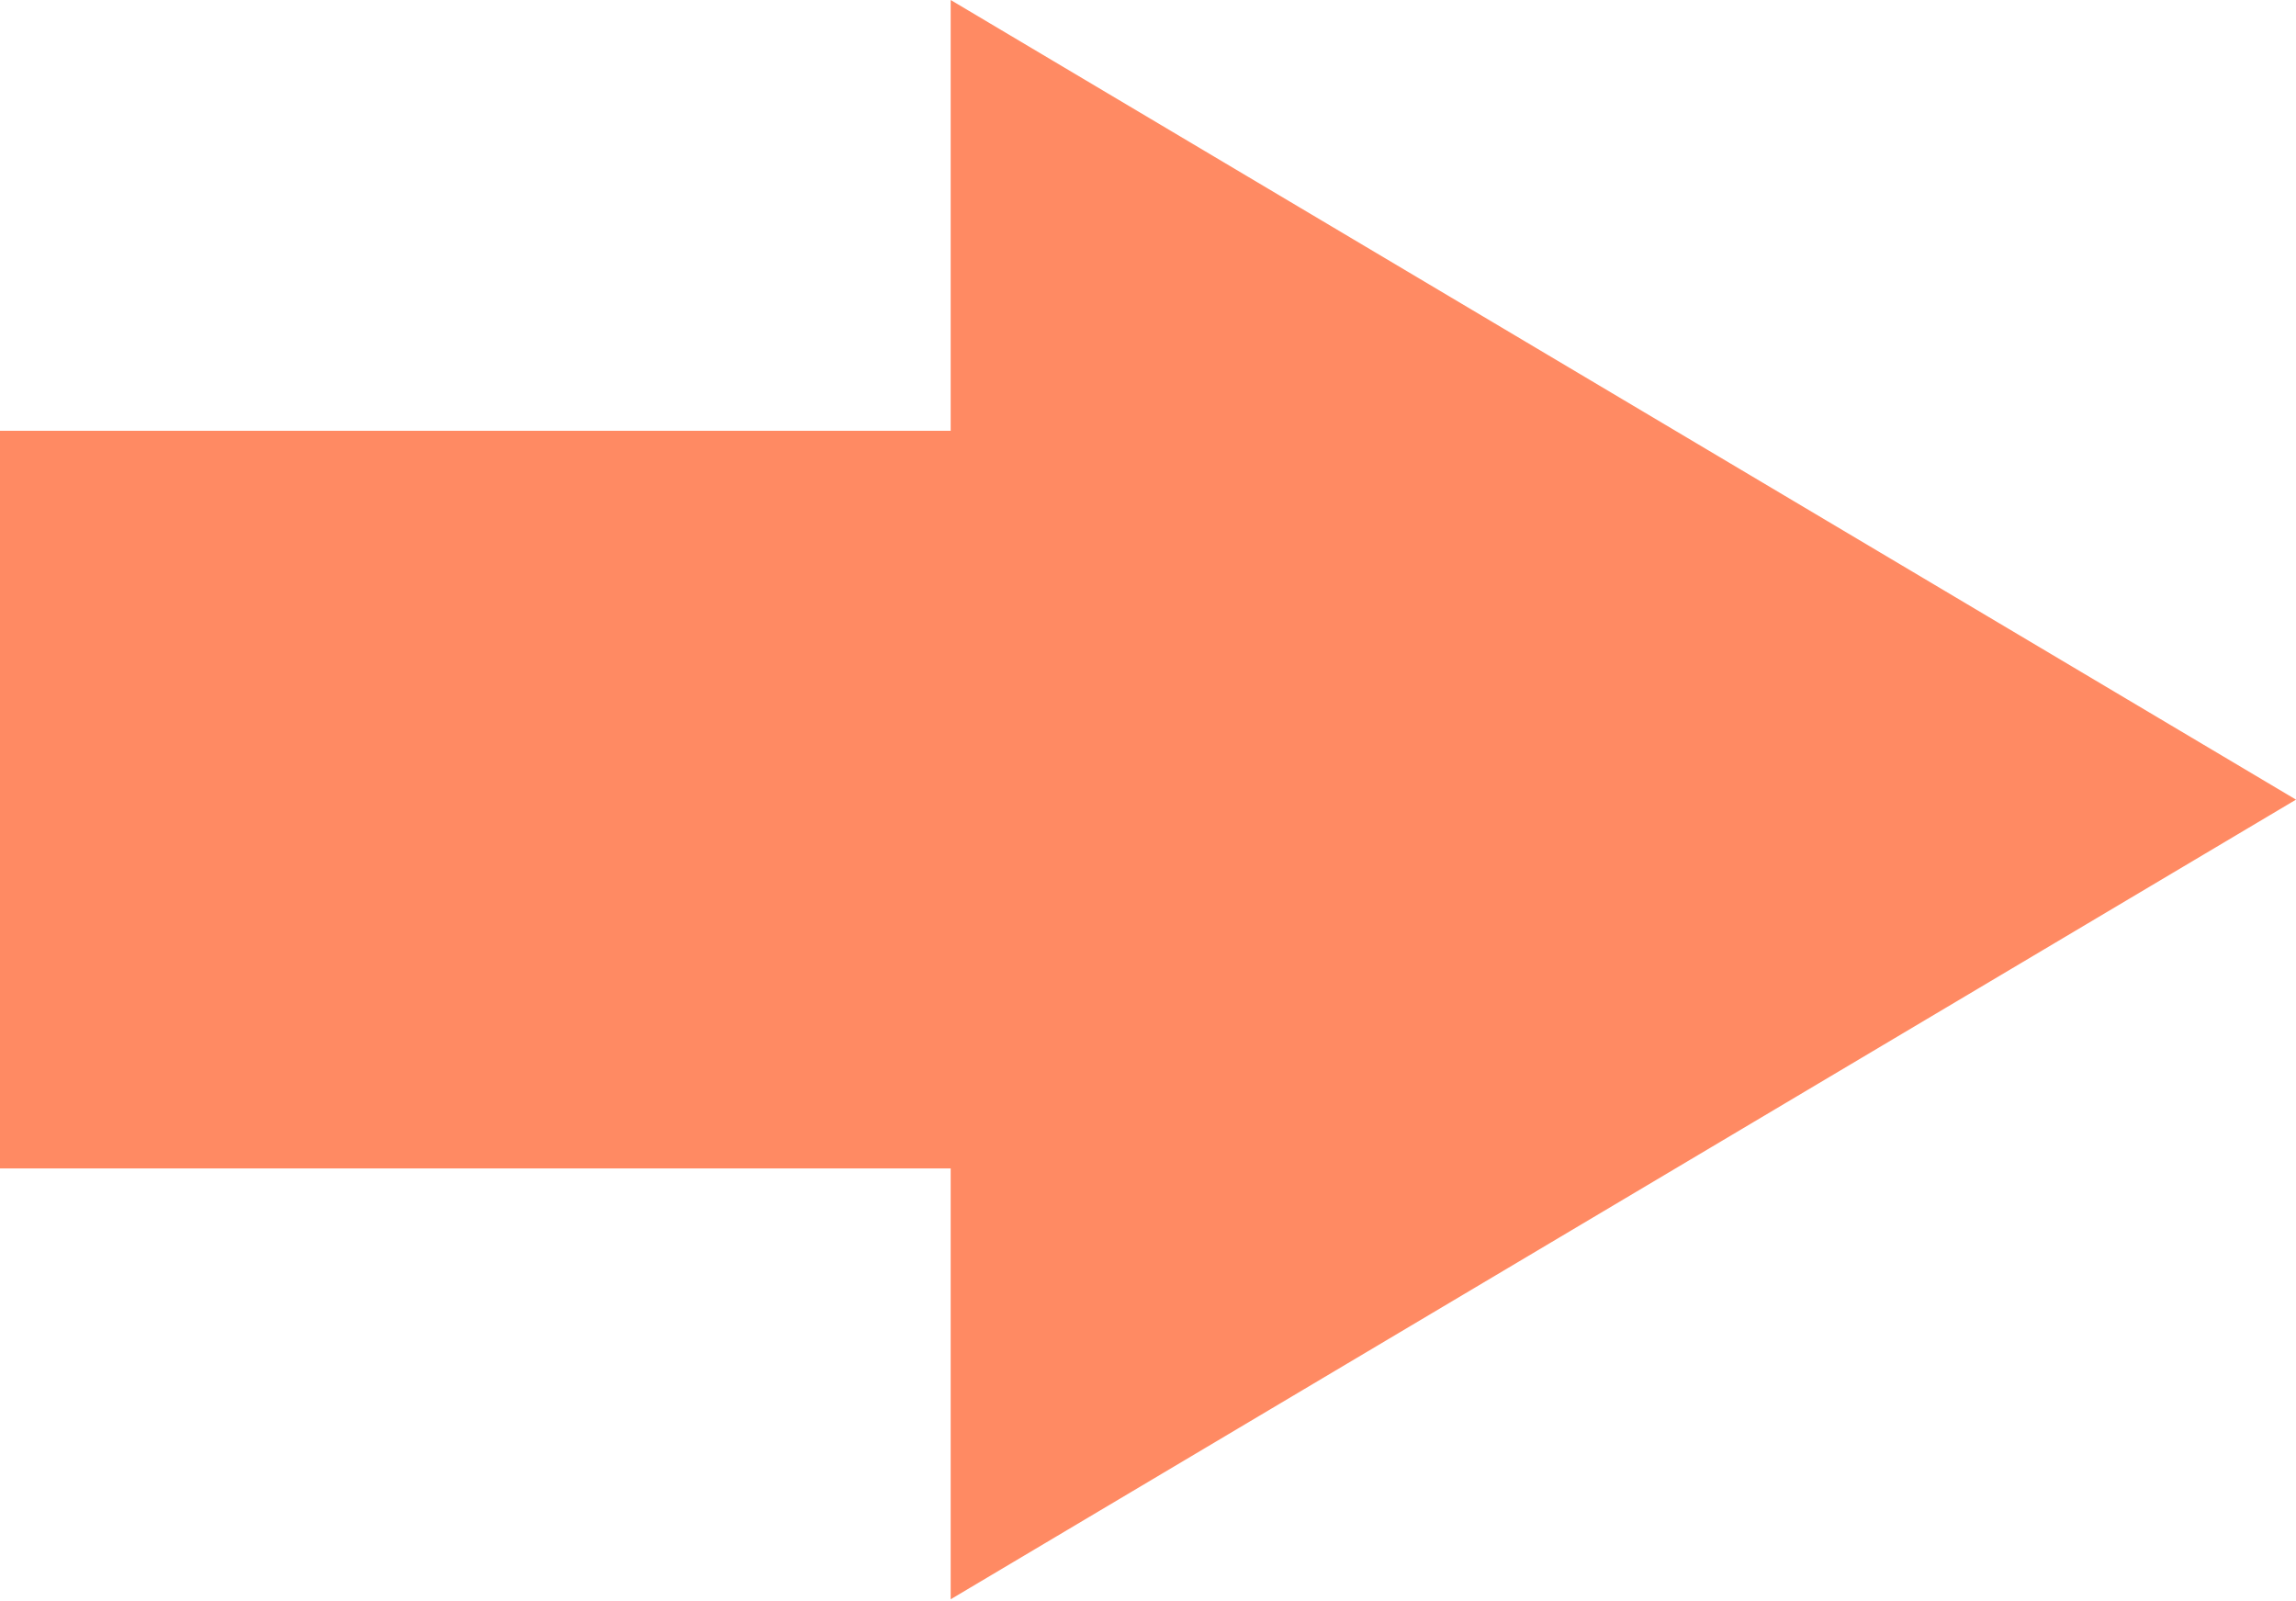 <?xml version="1.0" encoding="UTF-8"?> <svg xmlns="http://www.w3.org/2000/svg" width="304" height="212" viewBox="0 0 304 212" fill="none"> <path d="M304 105.86L125.875 0.001V57.032H0V154.687L125.875 154.687V211.719L304 105.86Z" fill="#FF6D3C" fill-opacity="0.8"></path> </svg> 
